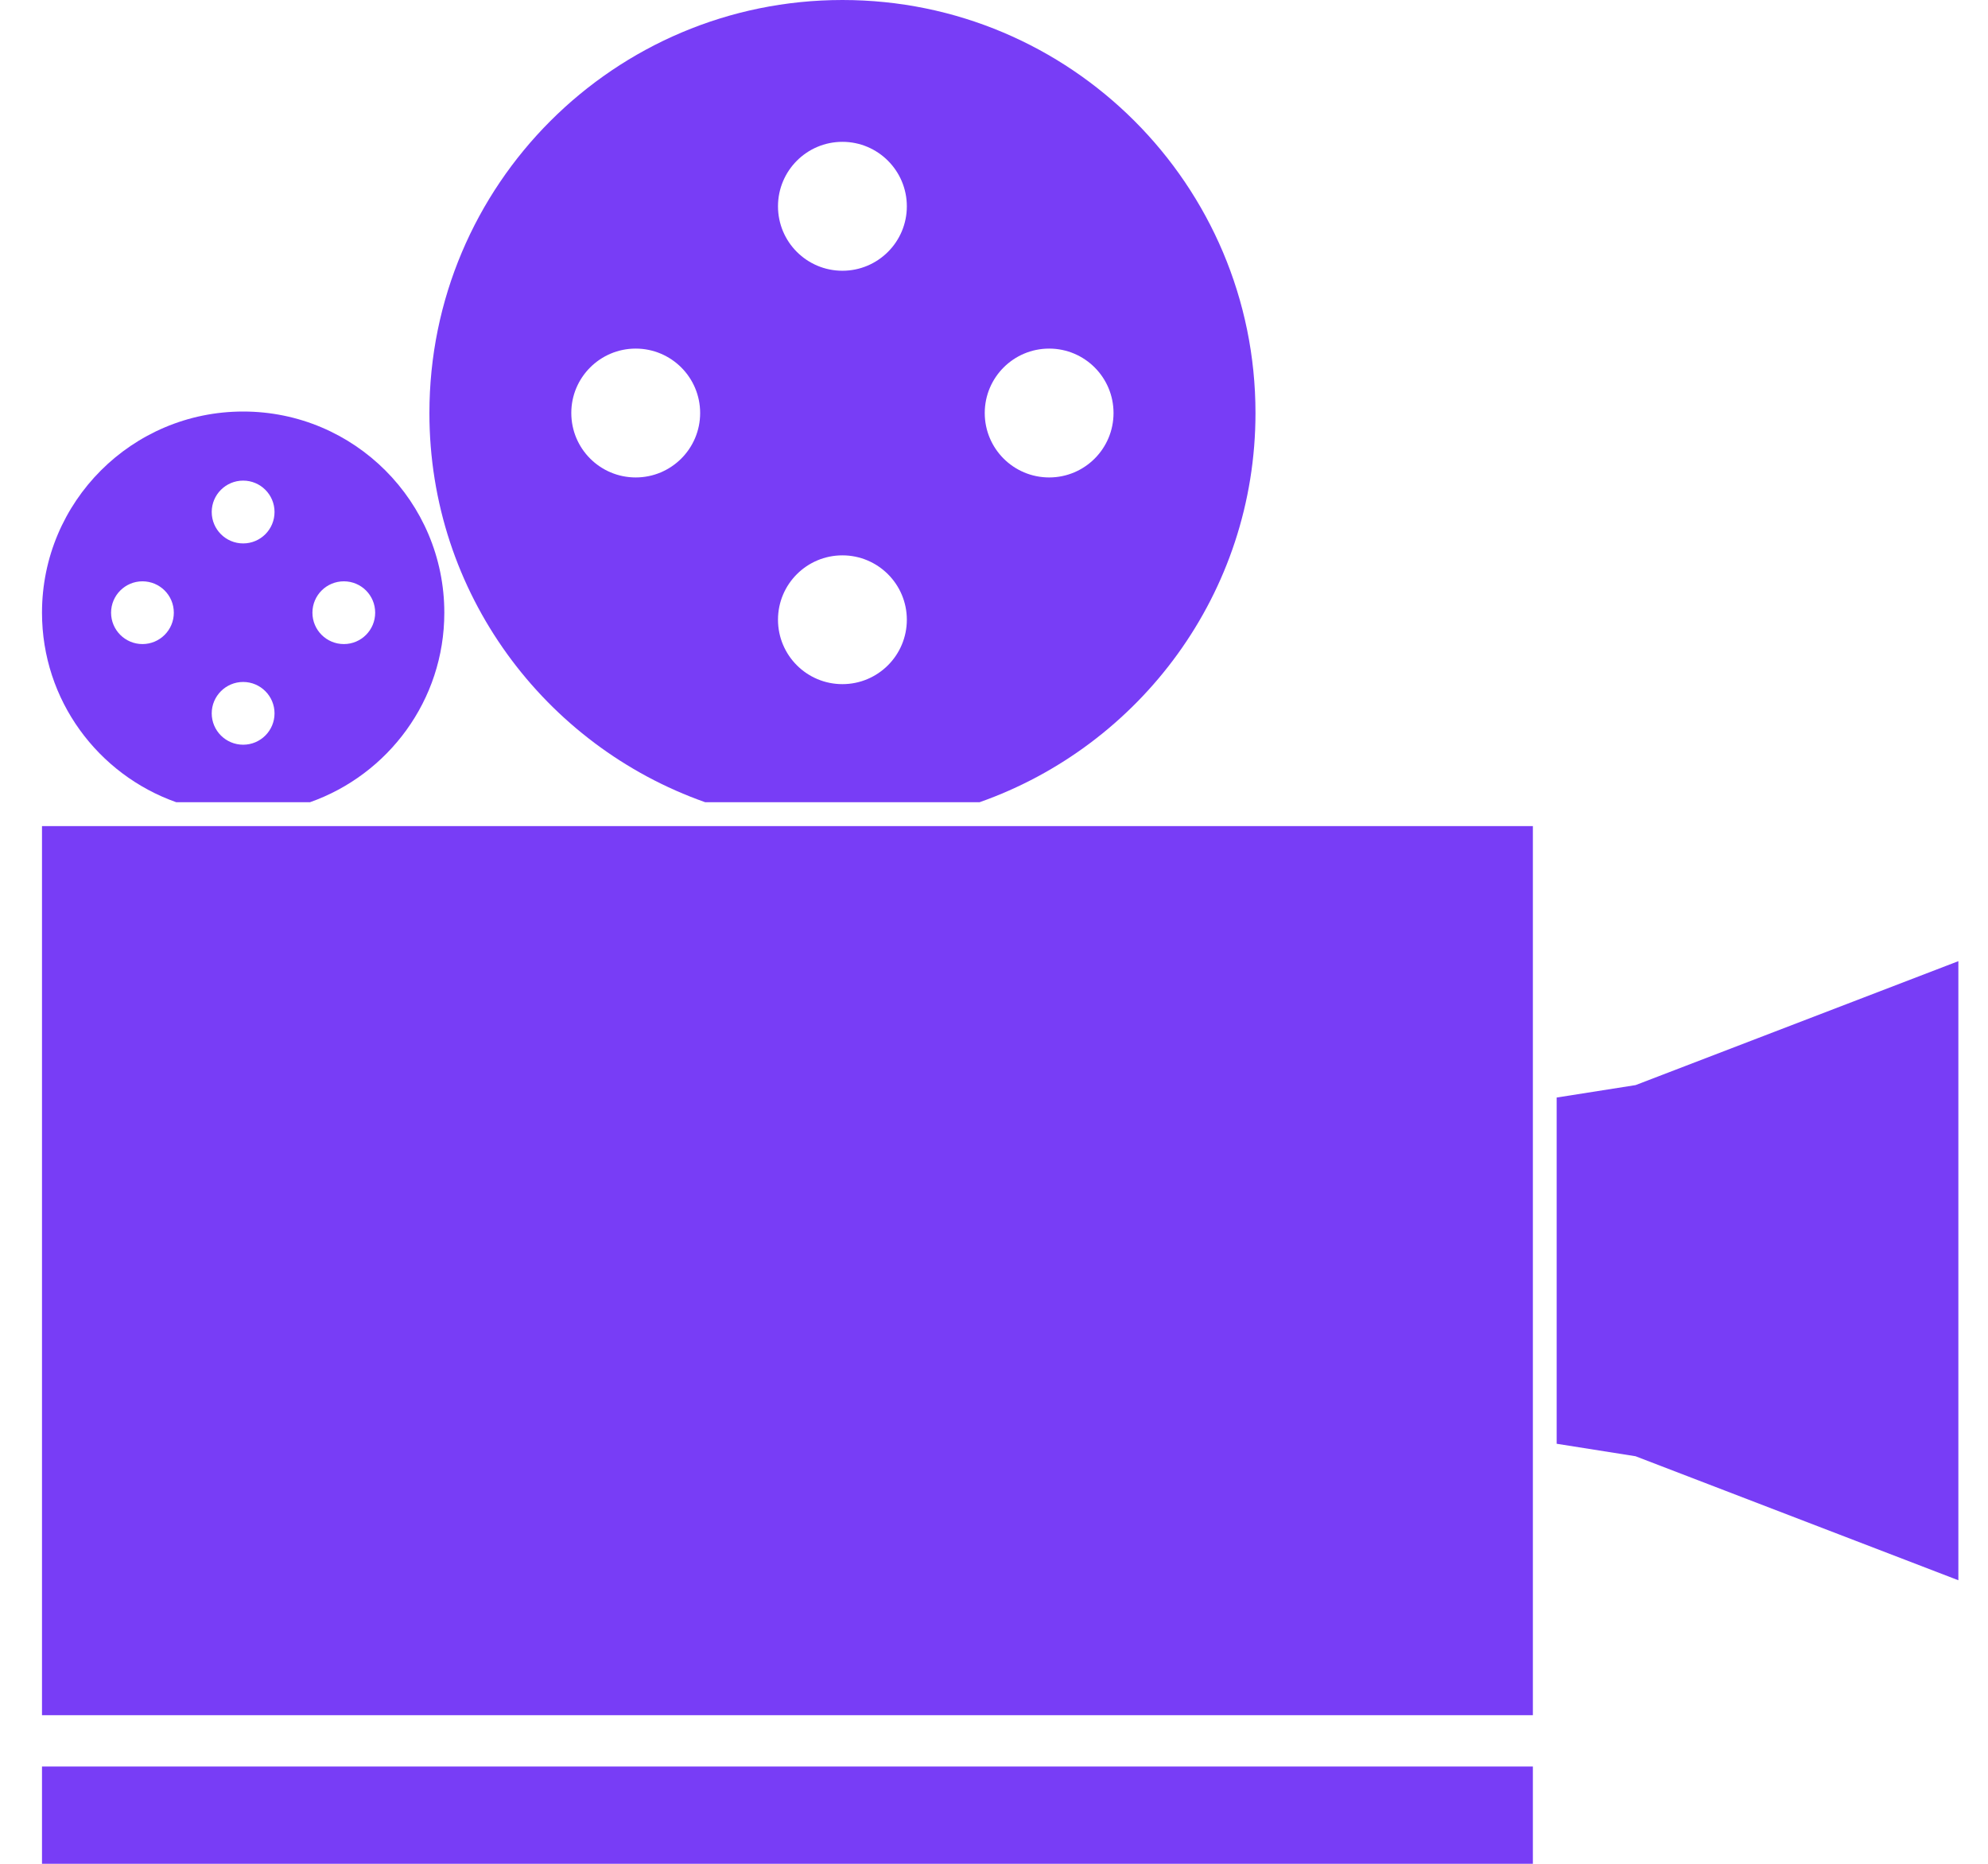 <svg width="32" height="30" viewBox="0 0 32 30" fill="none" xmlns="http://www.w3.org/2000/svg">
<path d="M24.674 28.434H0.676V30H24.674V28.434Z" fill="#783DF6"/>
<path d="M0.676 27.608H24.674V23.178V17.726V13.297H0.676V27.608Z" fill="#783DF6"/>
<path d="M26.327 17.466L25.057 17.666V23.239L26.327 23.44L31.523 25.436V20.453V15.471L26.327 17.466Z" fill="#783DF6"/>
<path d="M11.352 12.913H15.767C18.352 12.002 20.209 9.545 20.209 6.648C20.209 2.977 17.232 0 13.56 0C9.889 0 6.912 2.977 6.912 6.648C6.911 9.545 8.767 12.002 11.352 12.913ZM16.888 5.611C17.46 5.611 17.924 6.075 17.924 6.648C17.924 7.221 17.46 7.685 16.888 7.685C16.315 7.685 15.851 7.221 15.851 6.648C15.851 6.076 16.315 5.611 16.888 5.611ZM13.56 2.283C14.132 2.283 14.597 2.748 14.597 3.321C14.597 3.894 14.132 4.358 13.56 4.358C12.987 4.358 12.523 3.894 12.523 3.321C12.523 2.748 12.987 2.283 13.56 2.283ZM13.56 8.939C14.132 8.939 14.597 9.403 14.597 9.975C14.597 10.548 14.132 11.012 13.56 11.012C12.987 11.012 12.523 10.548 12.523 9.975C12.523 9.403 12.987 8.939 13.56 8.939ZM10.233 5.611C10.805 5.611 11.27 6.075 11.27 6.648C11.27 7.221 10.805 7.685 10.233 7.685C9.66 7.685 9.196 7.221 9.196 6.648C9.195 6.076 9.66 5.611 10.233 5.611Z" fill="#783DF6"/>
<path d="M2.838 12.913H4.989C6.248 12.469 7.152 11.273 7.152 9.862C7.152 8.074 5.702 6.624 3.914 6.624C2.126 6.624 0.676 8.073 0.676 9.862C0.676 11.273 1.58 12.469 2.838 12.913ZM5.535 9.357C5.814 9.357 6.039 9.582 6.039 9.862C6.039 10.141 5.814 10.367 5.535 10.367C5.255 10.367 5.029 10.141 5.029 9.862C5.029 9.583 5.255 9.357 5.535 9.357ZM3.914 7.736C4.193 7.736 4.419 7.962 4.419 8.241C4.419 8.521 4.193 8.747 3.914 8.747C3.635 8.747 3.408 8.521 3.408 8.241C3.408 7.962 3.635 7.736 3.914 7.736ZM3.914 10.977C4.193 10.977 4.419 11.204 4.419 11.482C4.419 11.761 4.193 11.987 3.914 11.987C3.635 11.987 3.408 11.761 3.408 11.482C3.408 11.204 3.635 10.977 3.914 10.977ZM2.293 9.357C2.572 9.357 2.798 9.582 2.798 9.862C2.798 10.141 2.572 10.367 2.293 10.367C2.015 10.367 1.788 10.141 1.788 9.862C1.788 9.583 2.015 9.357 2.293 9.357Z" fill="#783DF6"/>
</svg>

